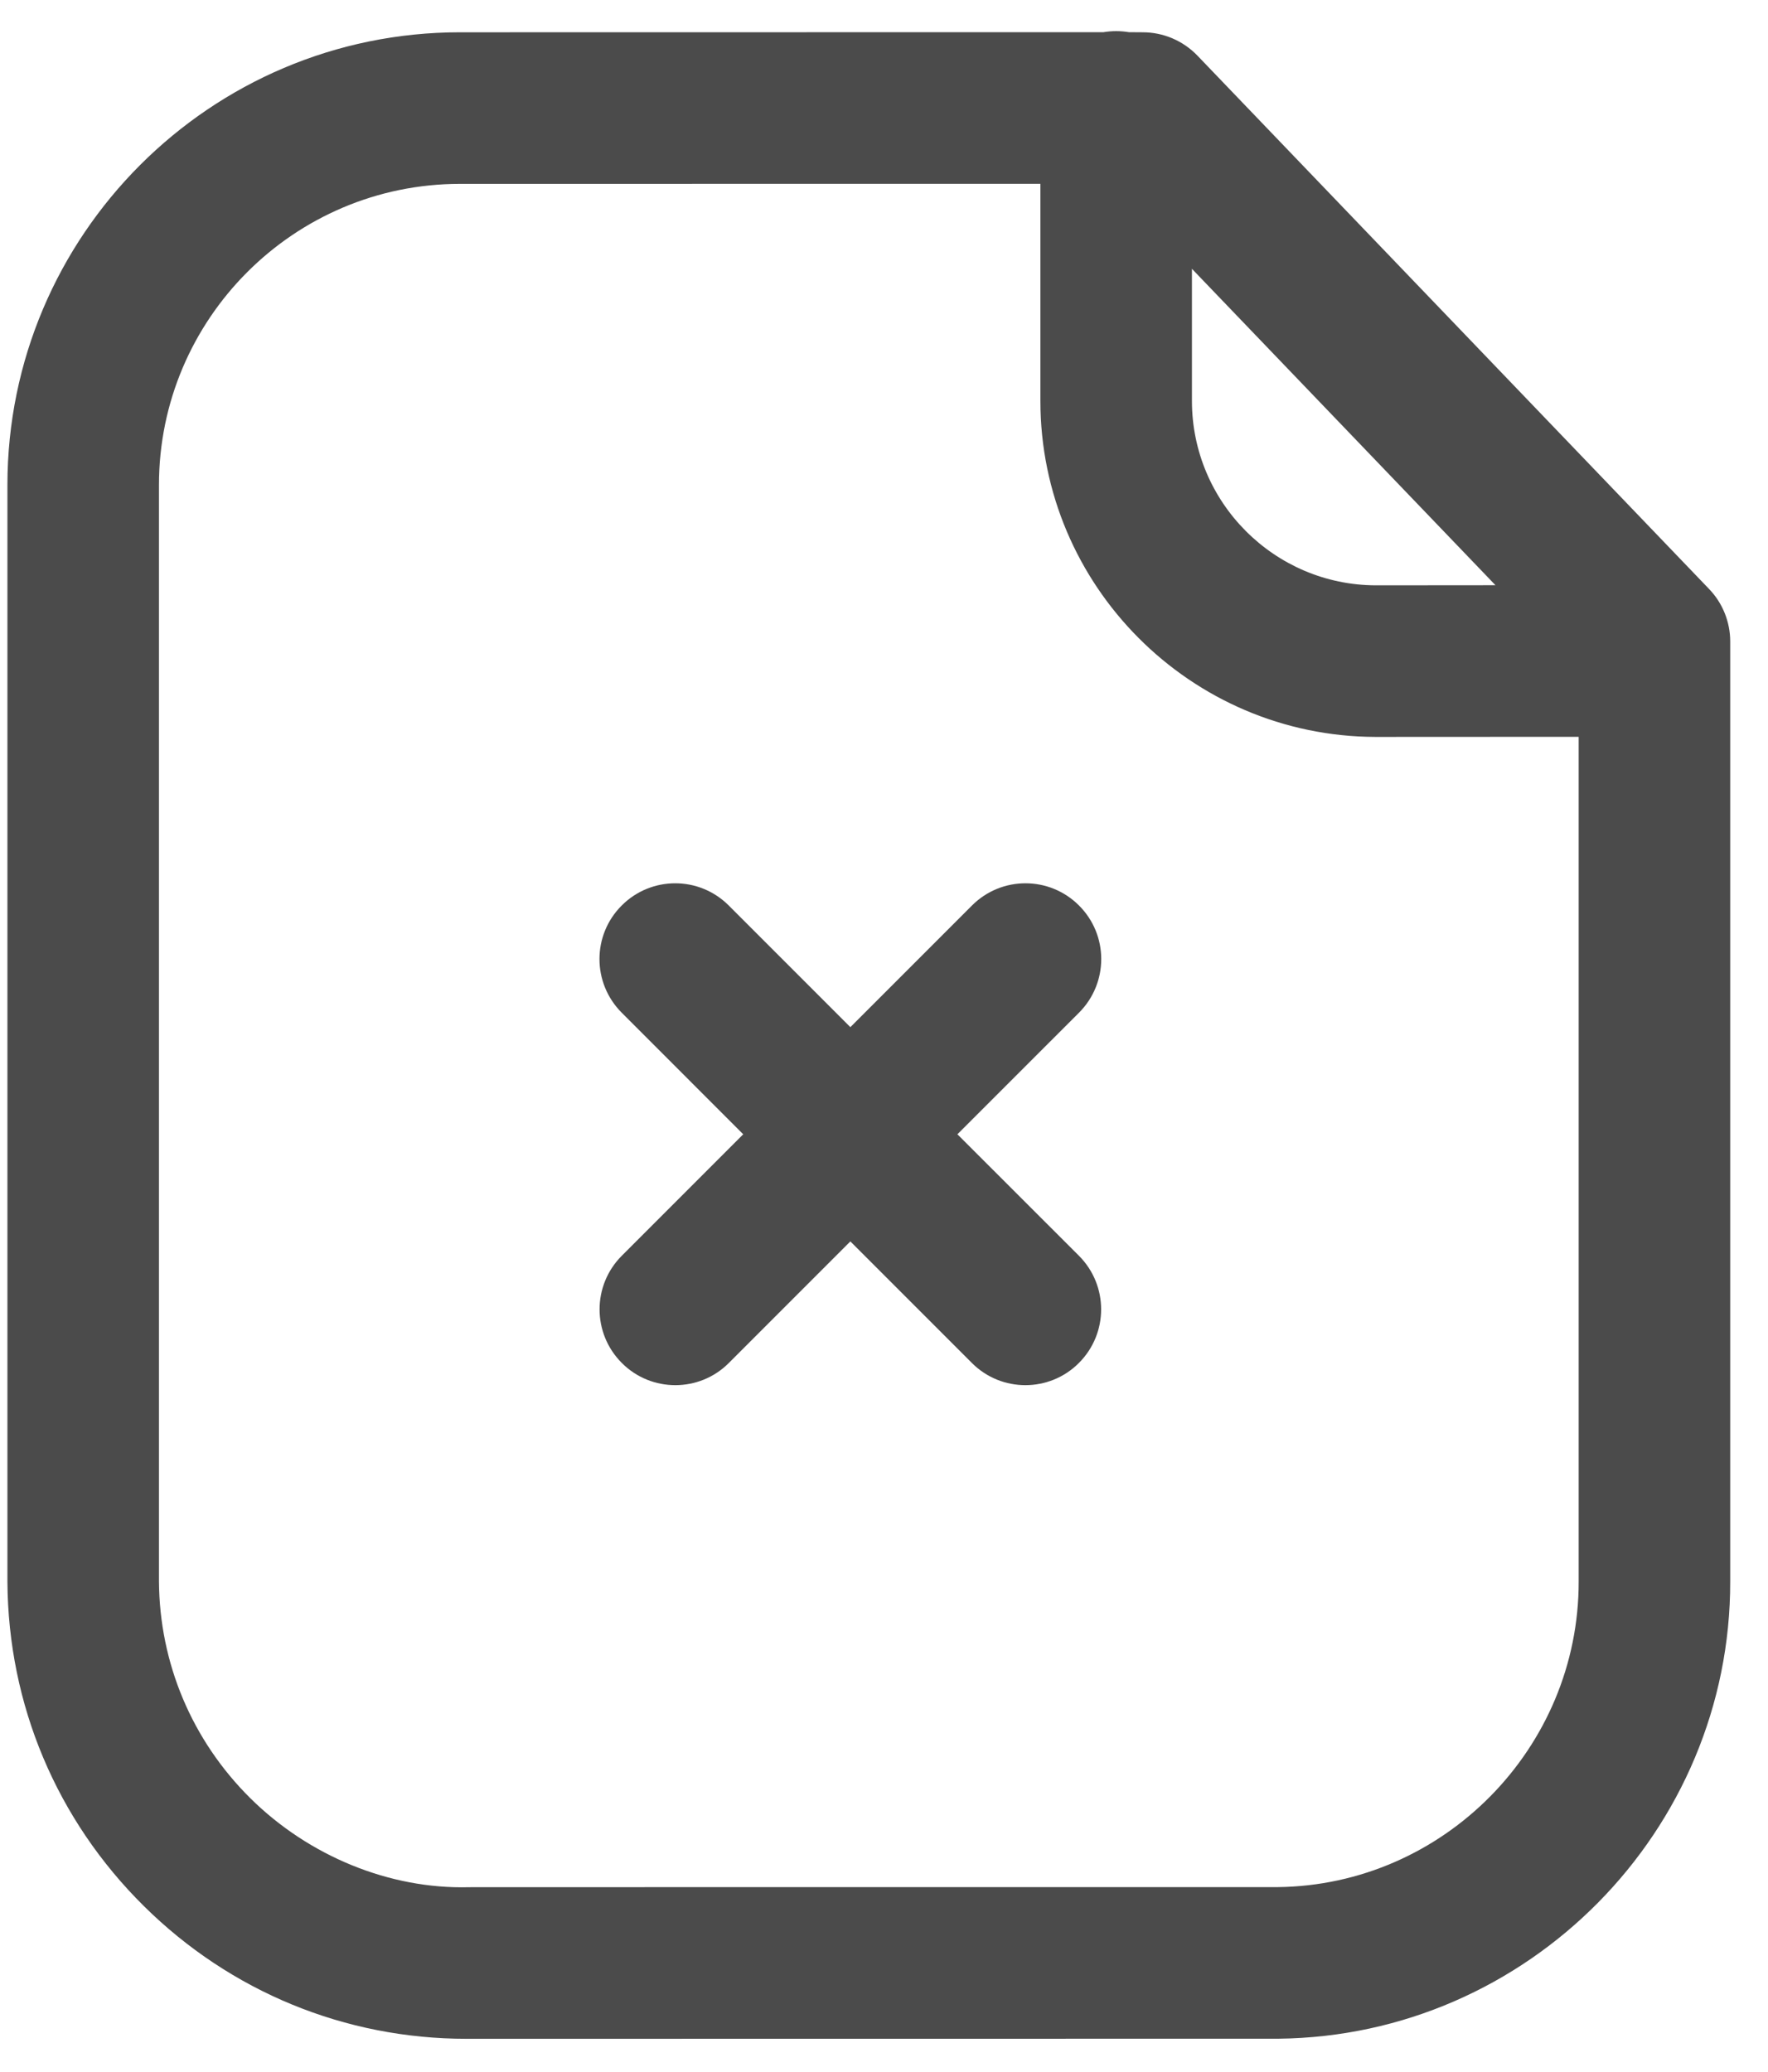 <svg width="35" height="41" viewBox="0 0 35 41" fill="none" xmlns="http://www.w3.org/2000/svg">
<path fill-rule="evenodd" clip-rule="evenodd" d="M22.096 0.616C22.182 0.616 22.267 0.624 22.349 0.637L22.622 0.639C23.029 0.639 23.419 0.805 23.703 1.099L33.834 11.657C34.102 11.935 34.252 12.309 34.252 12.695V31.295C34.261 36.233 30.25 40.295 25.309 40.347L9.291 40.349H9.233C6.833 40.349 4.563 39.419 2.849 37.723C1.121 36.015 0.161 33.735 0.147 31.303V9.597C0.147 4.659 4.165 0.639 9.105 0.639L21.844 0.637C21.926 0.624 22.01 0.616 22.096 0.616ZM20.596 3.638L9.105 3.639C5.819 3.639 3.147 6.313 3.147 9.597V31.295C3.157 32.917 3.801 34.445 4.959 35.591C6.115 36.733 7.709 37.389 9.281 37.349C9.288 37.349 9.347 37.348 9.405 37.348L25.294 37.347C28.578 37.311 31.258 34.597 31.252 31.297L31.252 14.582L27.23 14.584C23.57 14.574 20.596 11.59 20.596 7.934L20.596 3.638ZM14.427 17.921L16.834 20.328L19.241 17.921C19.827 17.334 20.775 17.334 21.361 17.921C21.947 18.506 21.947 19.454 21.361 20.041L18.953 22.448L21.359 24.852C21.945 25.439 21.945 26.387 21.359 26.973C21.067 27.267 20.683 27.413 20.299 27.413C19.915 27.413 19.531 27.267 19.239 26.973L16.834 24.568L14.429 26.973C14.137 27.267 13.753 27.413 13.369 27.413C12.985 27.413 12.601 27.267 12.309 26.973C11.723 26.387 11.723 25.439 12.309 24.852L14.713 22.448L12.307 20.041C11.721 19.454 11.721 18.506 12.307 17.921C12.893 17.334 13.841 17.334 14.427 17.921ZM23.596 5.32L23.596 7.934C23.596 9.942 25.228 11.578 27.234 11.584L29.605 11.582L23.596 5.32Z" fill="#4B4B4B"/>
</svg>

